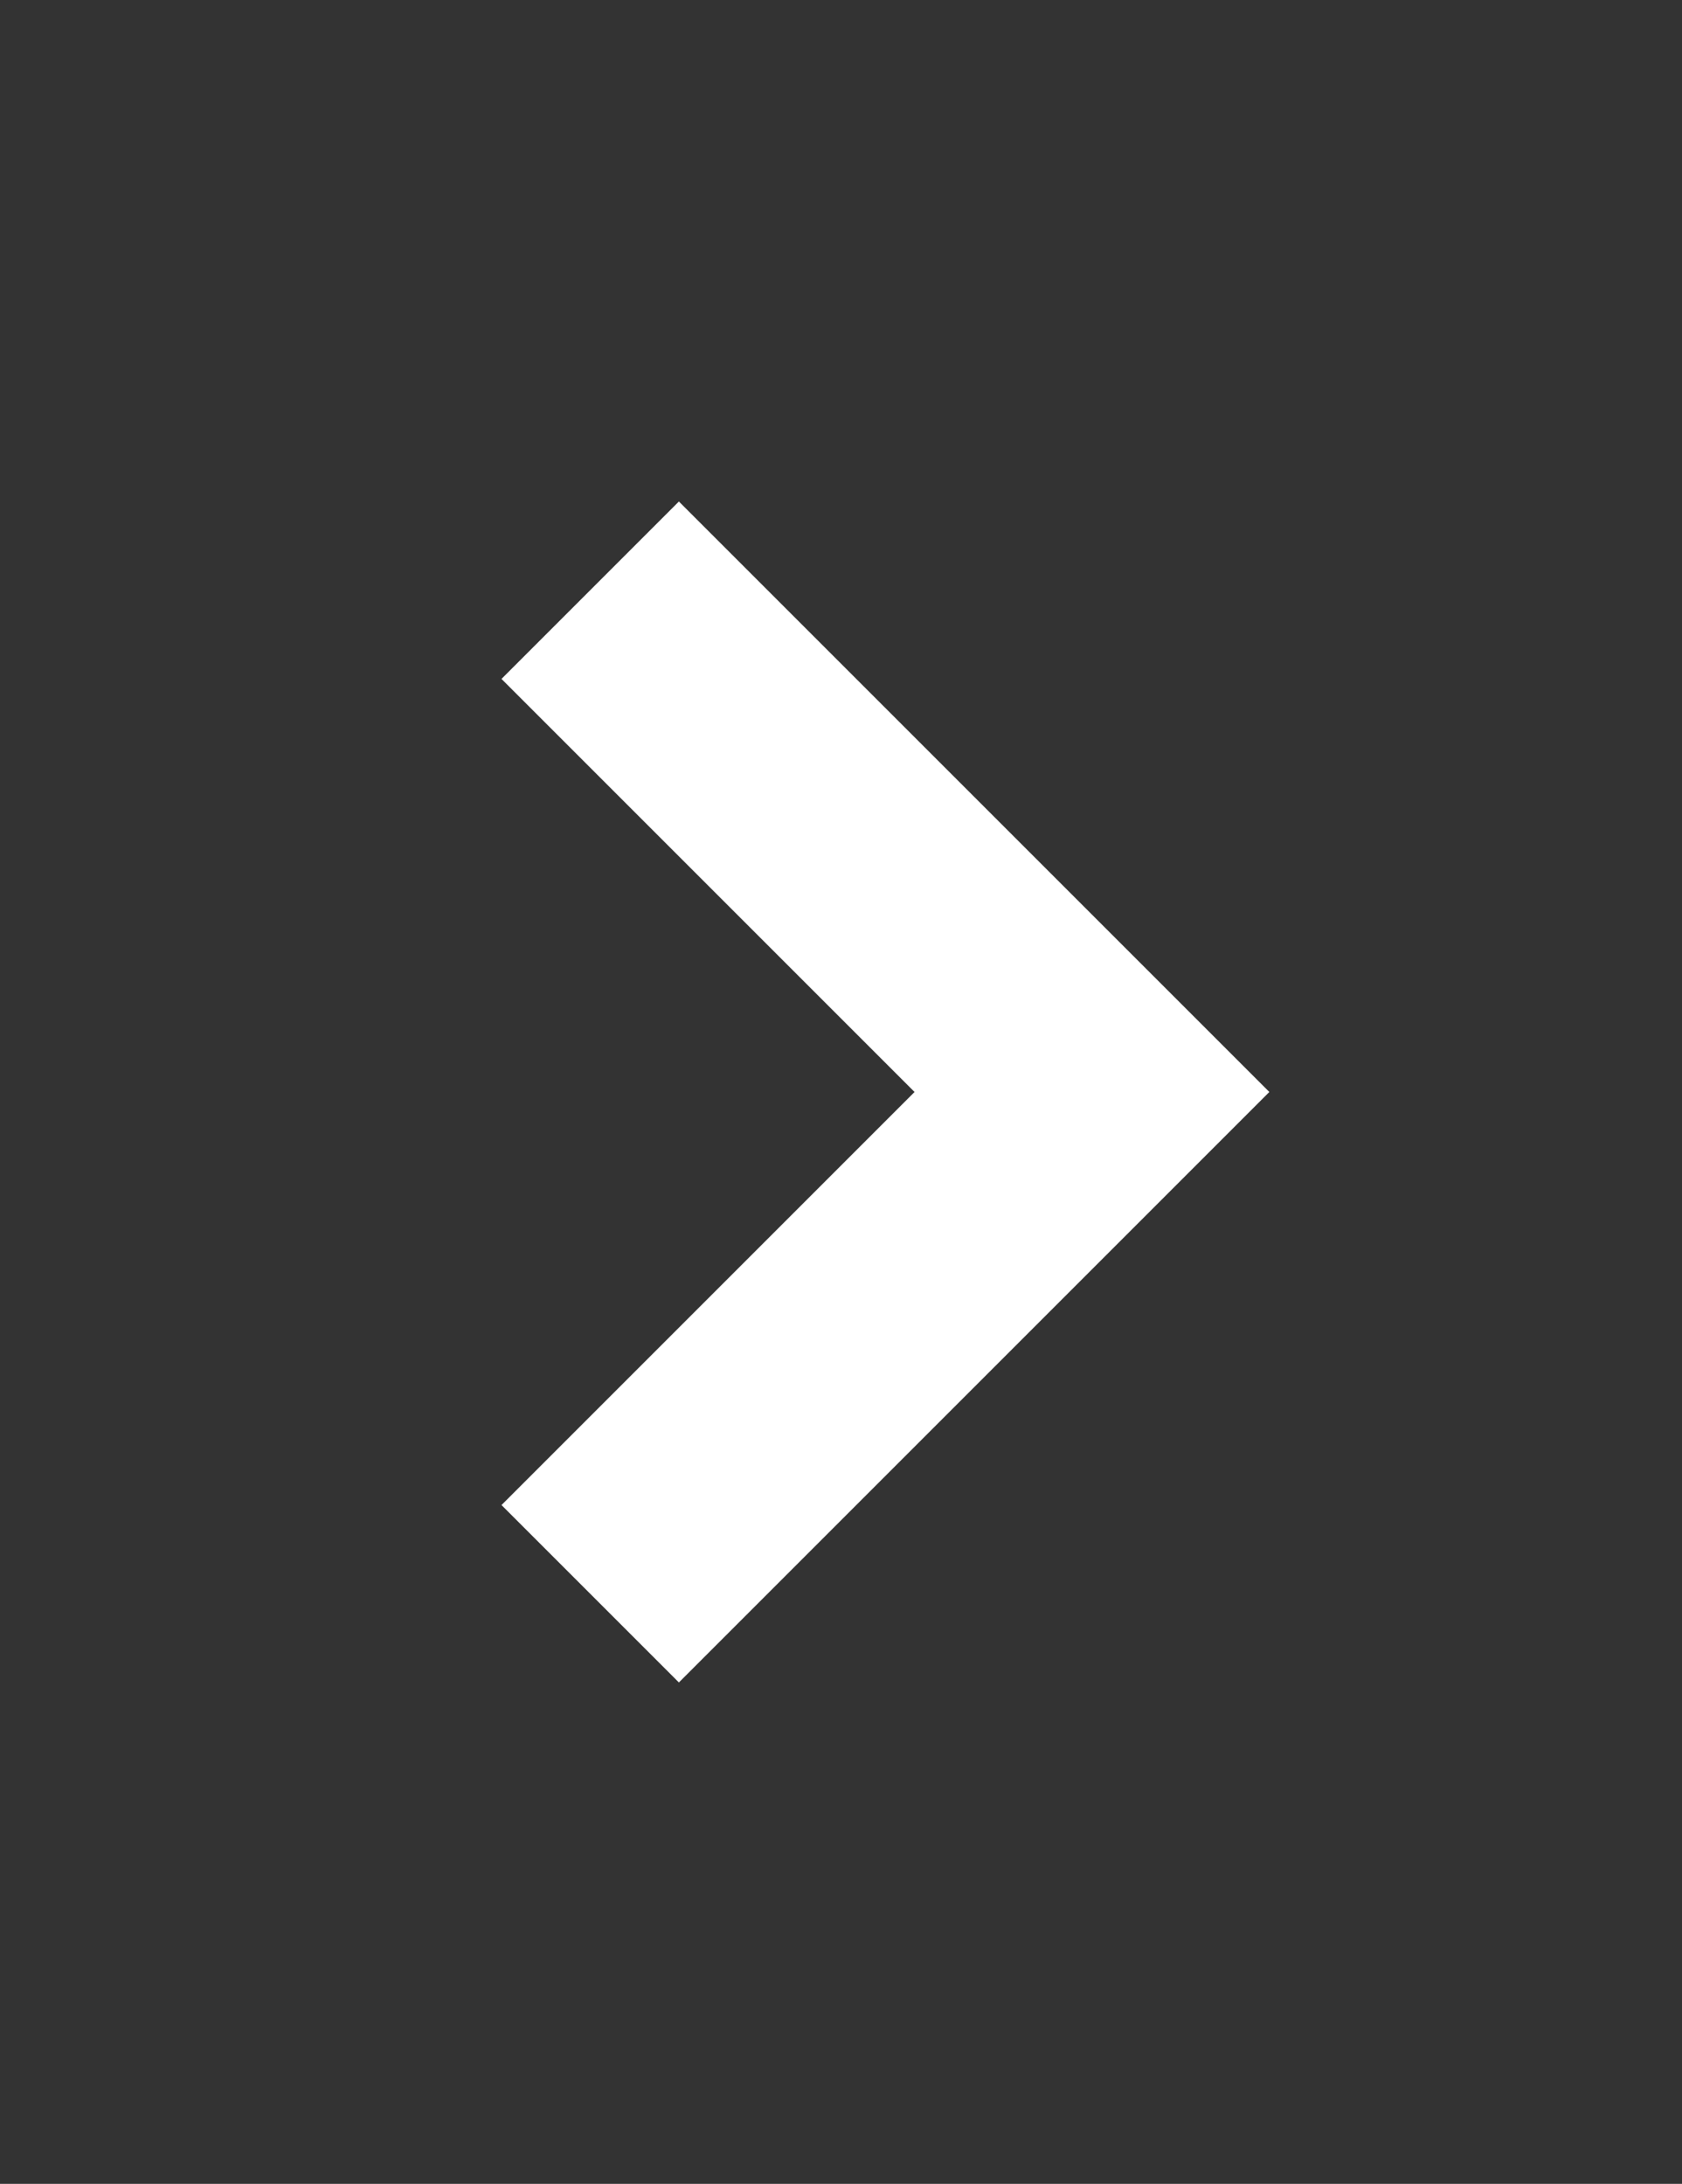 <?xml version="1.0" encoding="utf-8"?>
<svg version="1.1" xmlns="http://www.w3.org/2000/svg" xmlns:xlink="http://www.w3.org/1999/xlink" height="17.409" width="13.409">
  <rect width="100%" height="100%" fill="#333333" stroke="none"/>
  <defs>
    <path id="path-1" opacity="1" fill-rule="evenodd" d="M8.705,4.705 L4.705,8.705 L8.705,12.705 "/>
  </defs>
  <g transform="translate(6.705, 8.705) rotate(180) translate(-6.705, -8.705)" opacity="1">
    <use xlink:href="#path-1" fill-opacity="0" stroke="rgb(255,255,255)" stroke-opacity="1" stroke-width="2" stroke-linecap="butt" stroke-linejoin="miter"/>
  </g>
</svg>